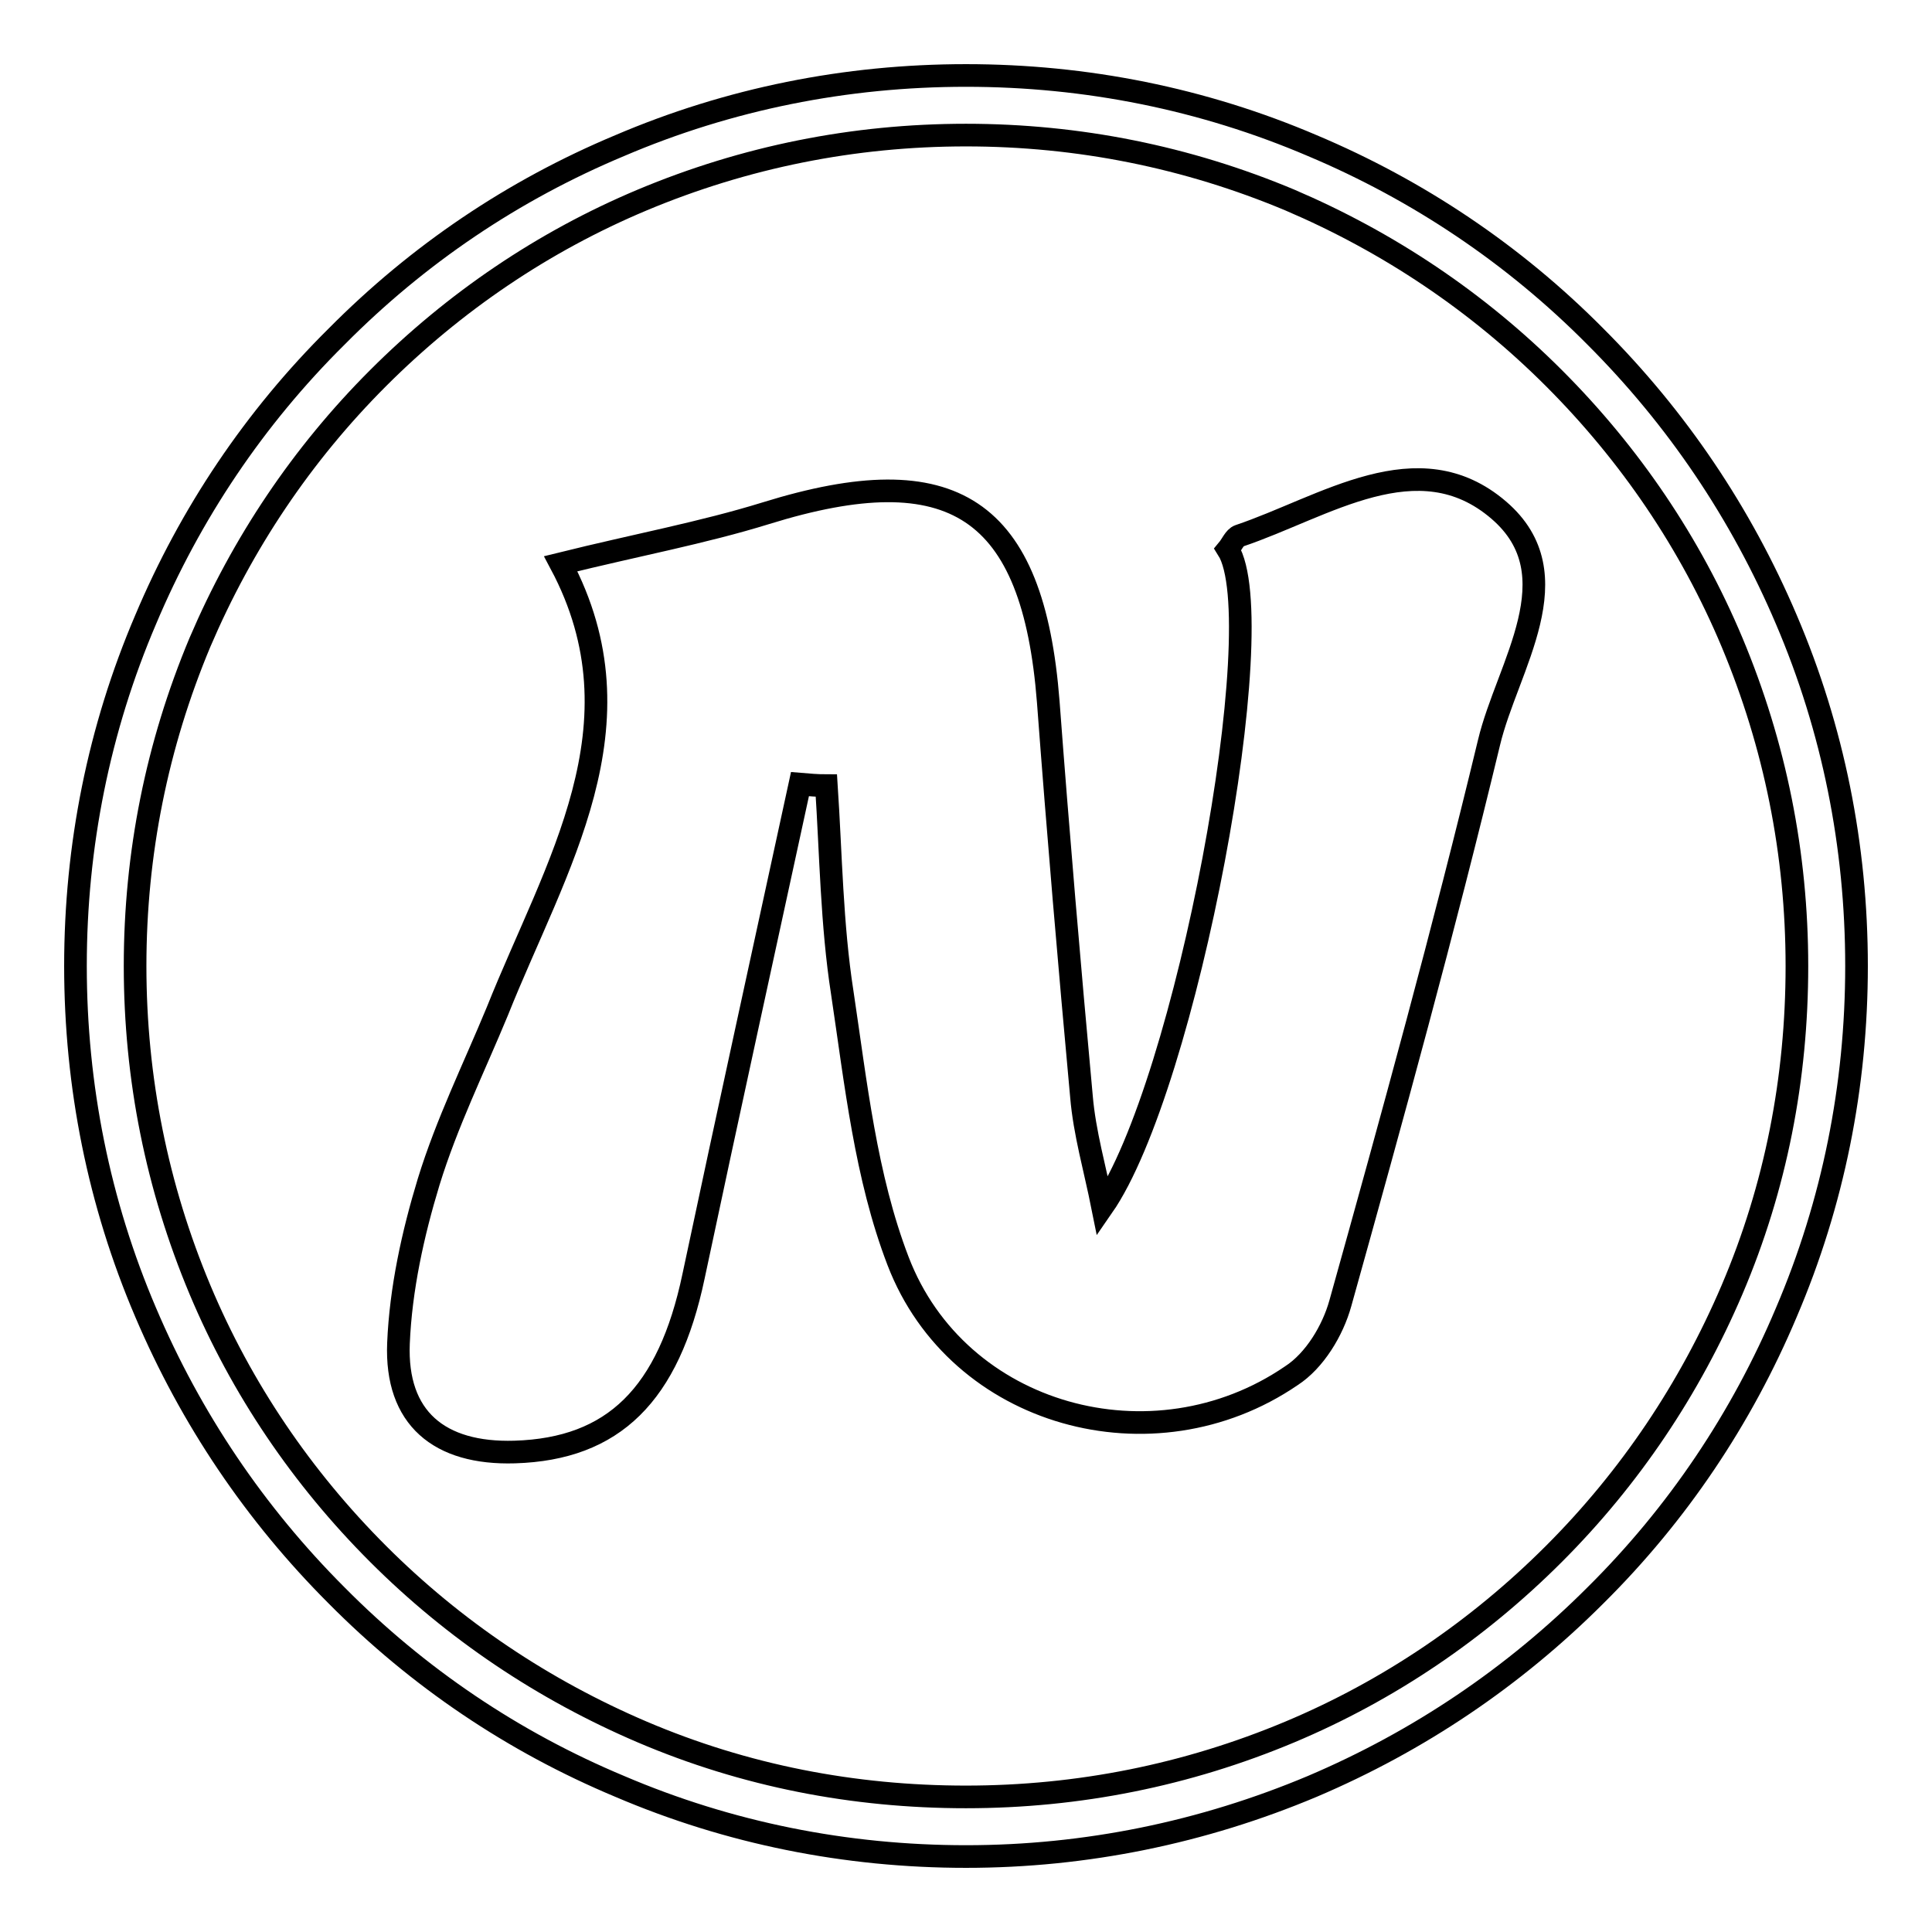<?xml version="1.0" encoding="utf-8"?>
<!-- Svg Vector Icons : http://www.onlinewebfonts.com/icon -->
<!DOCTYPE svg PUBLIC "-//W3C//DTD SVG 1.1//EN" "http://www.w3.org/Graphics/SVG/1.1/DTD/svg11.dtd">
<svg version="1.1" xmlns="http://www.w3.org/2000/svg" xmlns:xlink="http://www.w3.org/1999/xlink" x="0px" y="0px" viewBox="0 0 256 256" enable-background="new 0 0 256 256" xml:space="preserve">
<g><g><path stroke-width="3" fill-opacity="0" stroke="#000000"  d="M128,246c-15.9,0-31.4-3.1-45.9-9.3c-14.1-5.9-26.7-14.4-37.5-25.3c-10.8-10.8-19.3-23.4-25.3-37.5c-6.2-14.5-9.3-30-9.3-45.9s3.1-31.4,9.3-45.9c5.9-14,14.4-26.7,25.3-37.5C55.4,33.7,68,25.2,82.1,19.3c14.5-6.2,30-9.3,45.9-9.3s31.4,3.1,45.9,9.3c14,5.9,26.7,14.4,37.5,25.3c10.8,10.8,19.3,23.4,25.3,37.5c6.2,14.5,9.3,30,9.3,45.9s-3.1,31.4-9.3,45.9c-5.9,14-14.4,26.7-25.3,37.5c-10.8,10.8-23.4,19.3-37.5,25.3C159.4,242.8,143.9,246,128,246L128,246L128,246z M128,17.9c-14.9,0-29.3,2.9-42.9,8.6c-13.1,5.5-24.9,13.5-35,23.6C40,60.2,32.1,72,26.5,85.1c-5.7,13.6-8.6,28-8.6,42.9c0,14.9,2.9,29.3,8.6,42.9c5.5,13.1,13.5,24.9,23.6,35c10.1,10.1,21.9,18,35,23.6c13.6,5.8,28,8.6,42.9,8.6c14.9,0,29.3-2.9,42.9-8.6c13.1-5.5,24.9-13.5,35-23.6c10.1-10.1,18-21.9,23.6-35c5.8-13.6,8.6-28,8.6-42.9c0-14.9-2.9-29.3-8.6-42.9c-5.5-13.1-13.5-24.9-23.6-35c-10.1-10.1-21.9-18-35-23.6C157.3,20.8,142.9,17.9,128,17.9L128,17.9z"/><path stroke-width="3" fill-opacity="0" stroke="#000000"  d="M106,103.9c-4.7,21.7-9.5,43.5-14.1,65.2c-3.3,15.7-10.6,22.9-23.7,23.3c-10,0.3-15.8-4.5-15.4-14.4c0.3-7.2,1.9-14.5,4-21.4c2.4-7.8,6-15.1,9.1-22.6c7.7-19.3,19.8-37.9,8.4-59.3c10.1-2.5,18.8-4.1,27.2-6.7c24.8-7.7,35.4-0.7,37.4,25c1.3,17.4,2.8,34.9,4.4,52.3c0.4,4.8,1.8,9.6,2.8,14.6c11.1-16,22.6-77.6,16.6-87.1c0.5-0.6,0.9-1.6,1.5-1.8c11.3-3.8,23.7-12.6,34.4-3.4c10,8.6,1.1,20.7-1.3,30.8c-6,24.9-12.8,49.6-19.7,74.3c-1,3.6-3.4,7.6-6.5,9.6c-18.3,12.5-44.2,5.4-52.1-15.2c-4.3-11.2-5.6-23.6-7.4-35.6c-1.4-9-1.5-18.3-2.1-27.4C108.3,104.1,107.2,104,106,103.9z"/></g></g>
</svg>